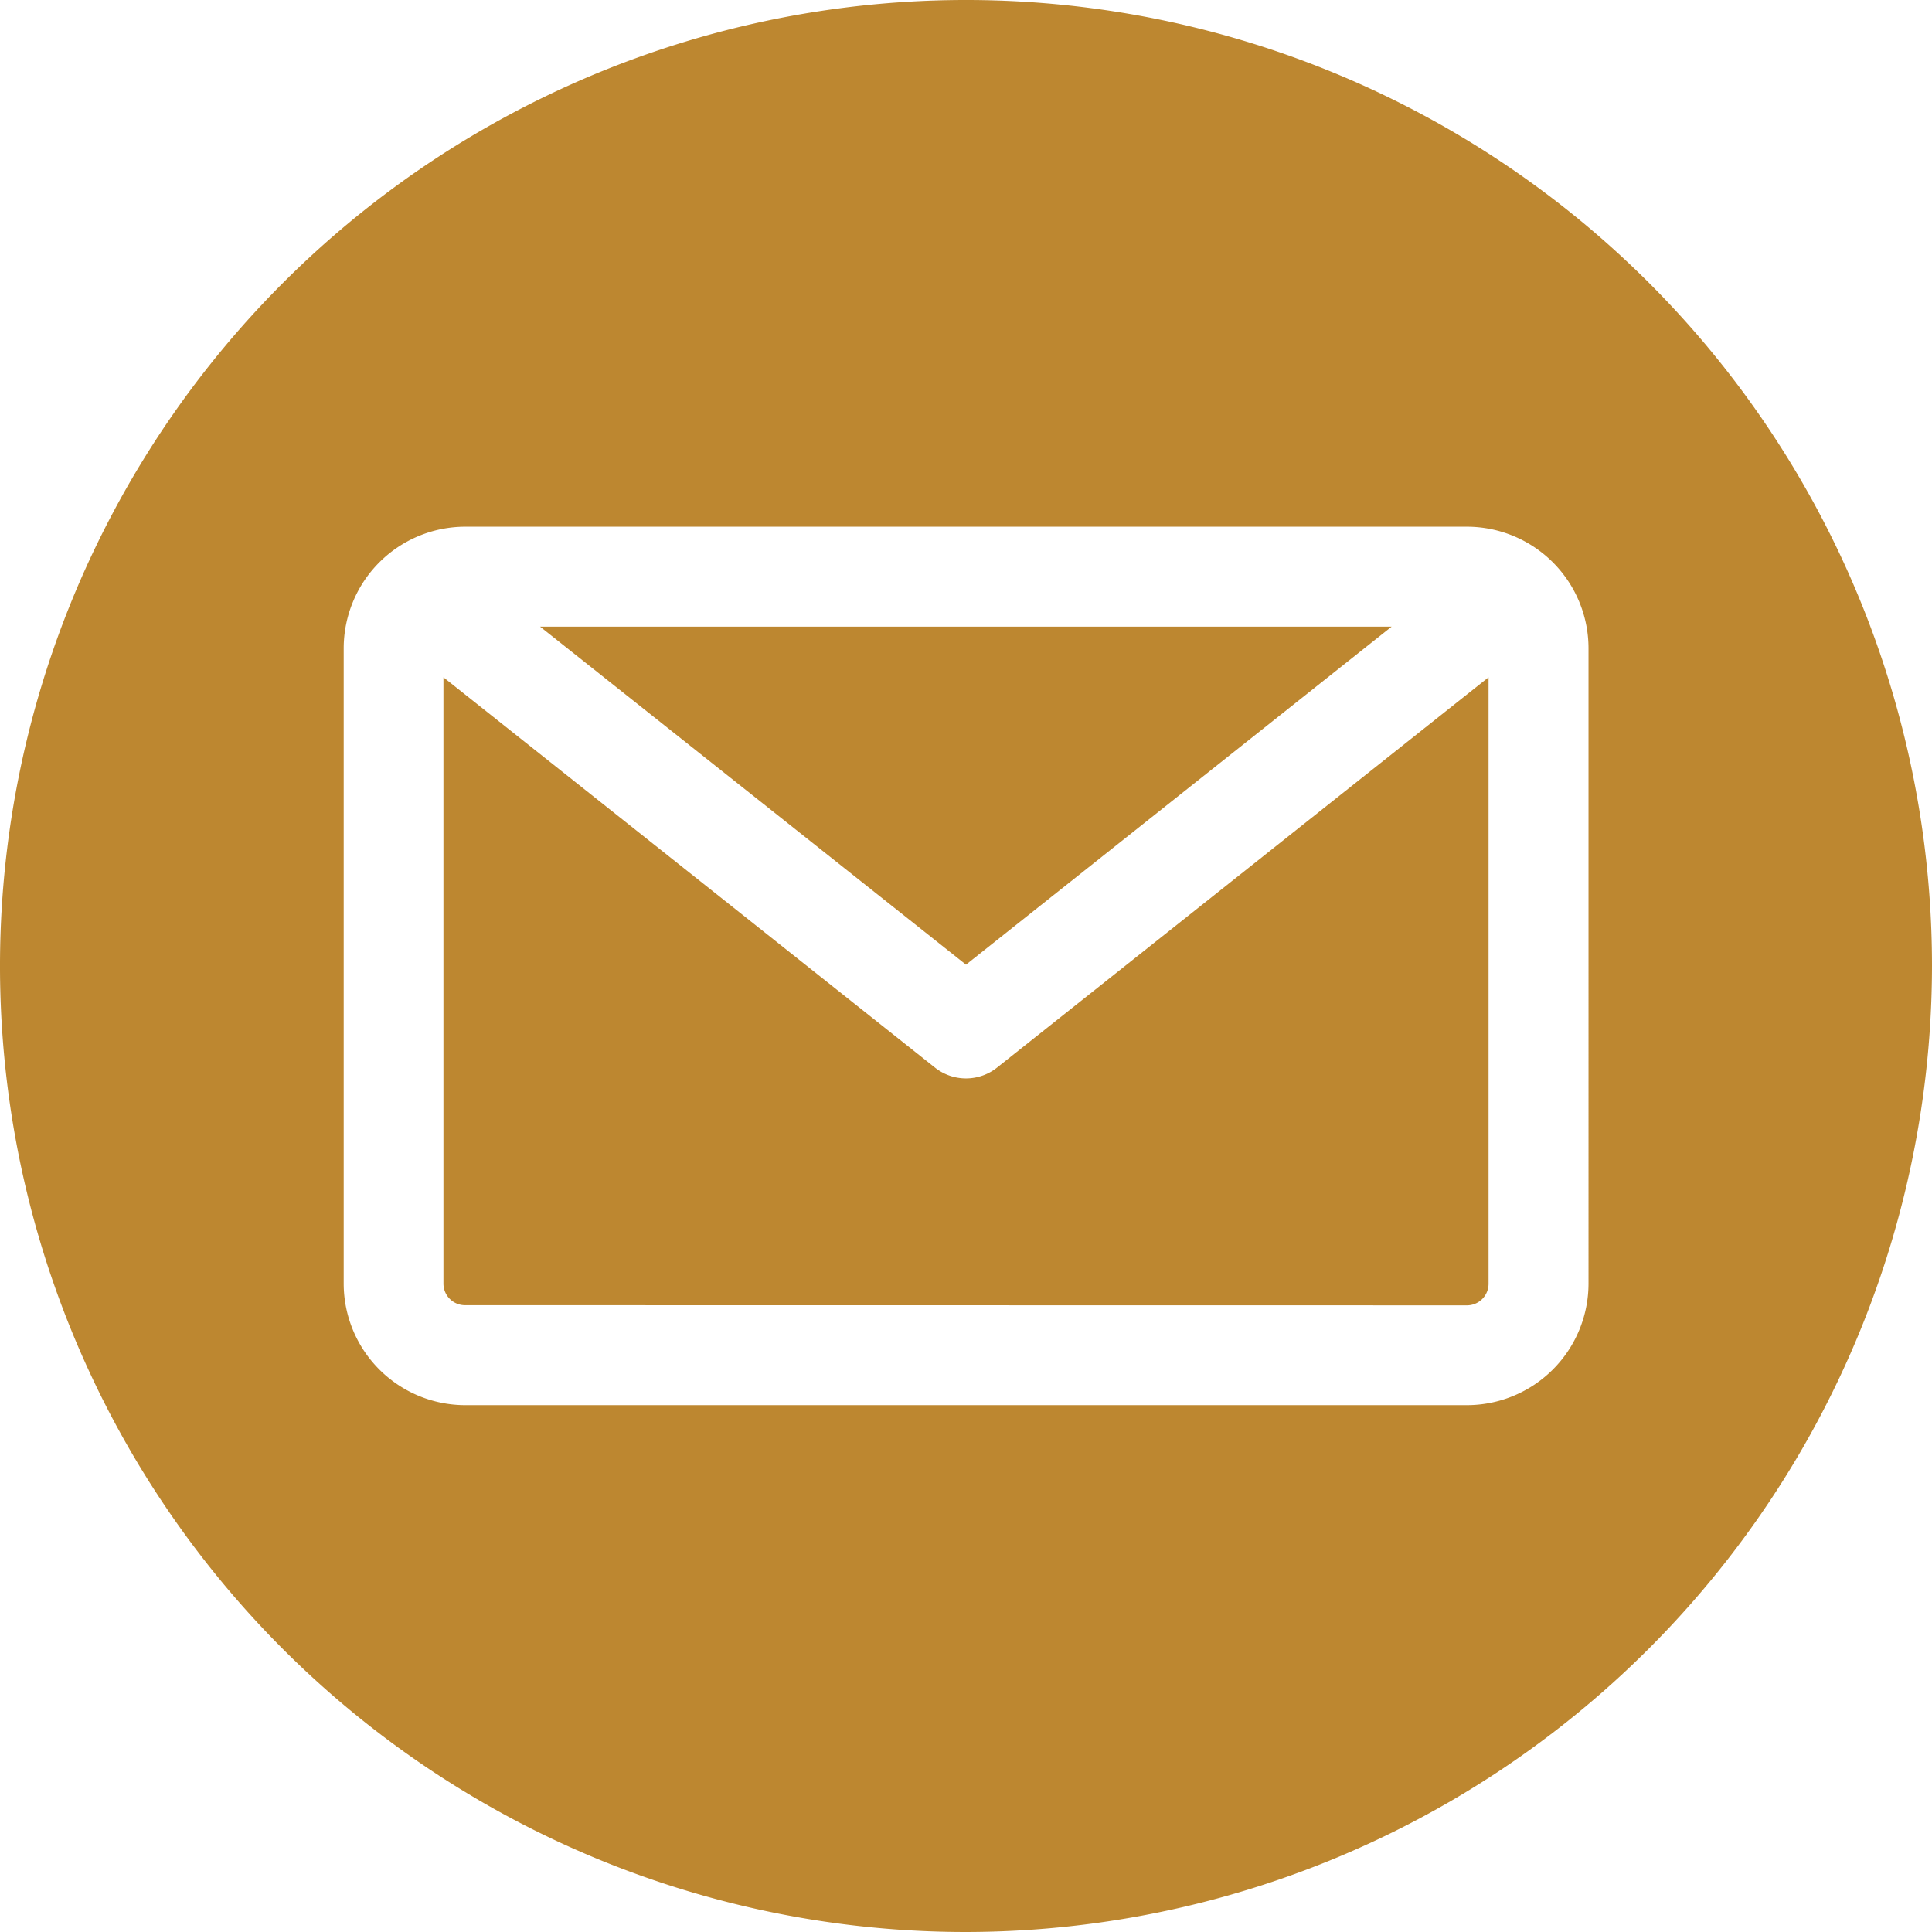 <svg xmlns="http://www.w3.org/2000/svg" width="27.544" height="27.544" viewBox="0 0 27.544 27.544">
  <path id="email" d="M13.772,27.544A13.772,13.772,0,1,1,27.544,13.772,13.788,13.788,0,0,1,13.772,27.544Zm7.142-8.934a.308.308,0,0,0,.308-.308V9.656l-7.007,5.564a.712.712,0,0,1-.886,0L6.322,9.656V18.3a.308.308,0,0,0,.308.308ZM19.84,8.934l-6.068,4.819L7.7,8.934Zm2.807.308V18.3a1.735,1.735,0,0,1-1.733,1.733H6.63A1.735,1.735,0,0,1,4.9,18.3V9.242A1.735,1.735,0,0,1,6.63,7.509H20.914A1.735,1.735,0,0,1,22.647,9.242Z" fill="#bd8730" fill-rule="evenodd"/>
</svg>
